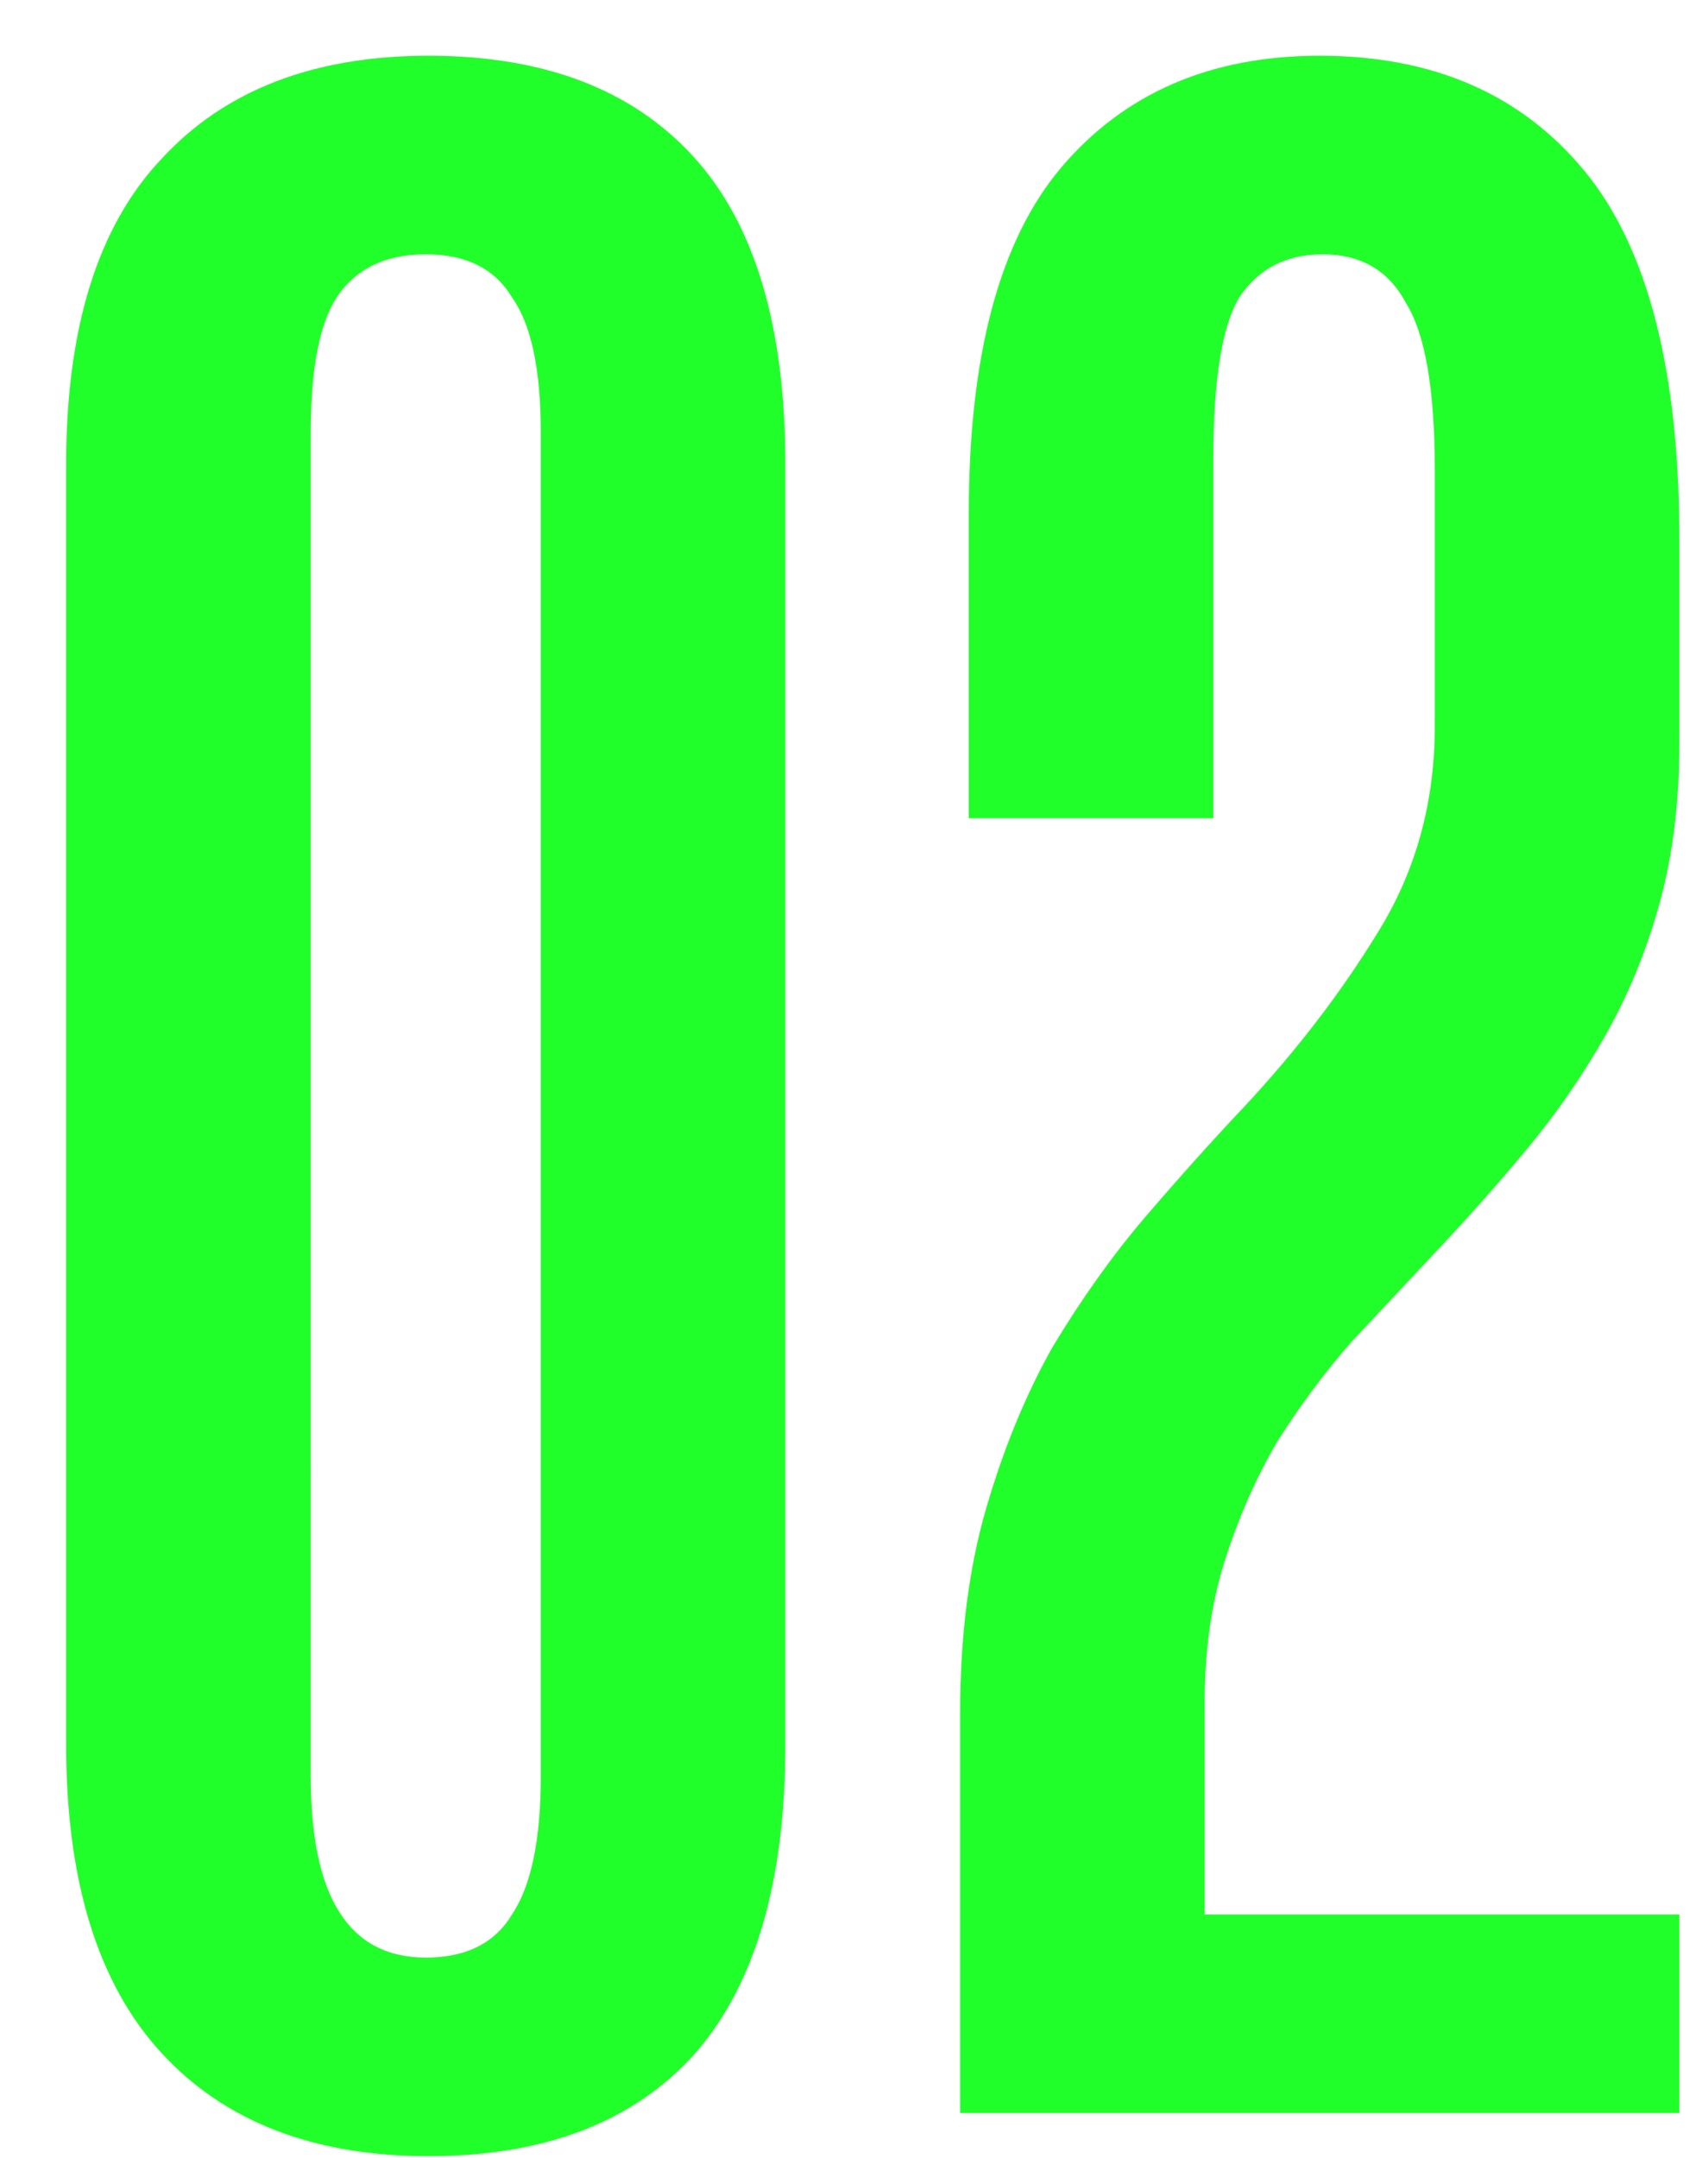 <svg xmlns="http://www.w3.org/2000/svg" width="19" height="24" viewBox="0 0 19 24" fill="none"><path d="M8.736 19.404C8.736 20.94 8.395 22.092 7.712 22.86 7.029 23.607 6.048 23.98 4.768 23.98c-1.28.0-2.272-.384-2.976-1.152S.736 20.919.736 19.404V5.164c0-1.515.352-2.645 1.056-3.392C2.496 1.004 3.488.62 4.768.62S7.029.993 7.712 1.74c.683.747 1.024 1.888 1.024 3.424v14.24zM6.016 4.812C6.016 4.108 5.909 3.607 5.696 3.308c-.192-.32-.512-.48-.96-.48-.448.0-.779.16-.992.48-.192.299-.288.8-.288 1.504V19.756c0 1.344.427 2.016 1.28 2.016.448.0.768-.16.96-.48.213-.32.32-.832.32-1.536V4.812zm4.761.896c0-1.749.341-3.029 1.024-3.84C12.505 1.036 13.465.62 14.681.62c1.259.0 2.24.427 2.944 1.28s1.056 2.219 1.056 4.096V8.268c0 .661-.075 1.259-.224 1.792C18.308 10.593 18.105 11.084 17.849 11.532S17.305 12.396 16.985 12.78C16.665 13.164 16.334 13.537 15.993 13.9 15.673 14.241 15.353 14.583 15.033 14.924 14.734 15.265 14.457 15.639 14.201 16.044 13.966 16.449 13.774 16.887 13.625 17.356 13.476 17.825 13.401 18.348 13.401 18.924v2.368h5.28V23.5h-8V19.052C10.681 18.199 10.777 17.441 10.969 16.78 11.161 16.119 11.406 15.521 11.705 14.988 12.025 14.455 12.366 13.975 12.729 13.548 13.113 13.1 13.486 12.684 13.849 12.3 14.425 11.681 14.916 11.041 15.321 10.38 15.748 9.697 15.961 8.929 15.961 8.076V5.228c0-.896-.107-1.515-.32-1.856C15.449 3.009 15.14 2.828 14.713 2.828 14.308 2.828 13.998 2.988 13.785 3.308c-.192.32-.288.917-.288 1.792v4h-2.72V5.708z" fill="#21ff2a"/></svg>
